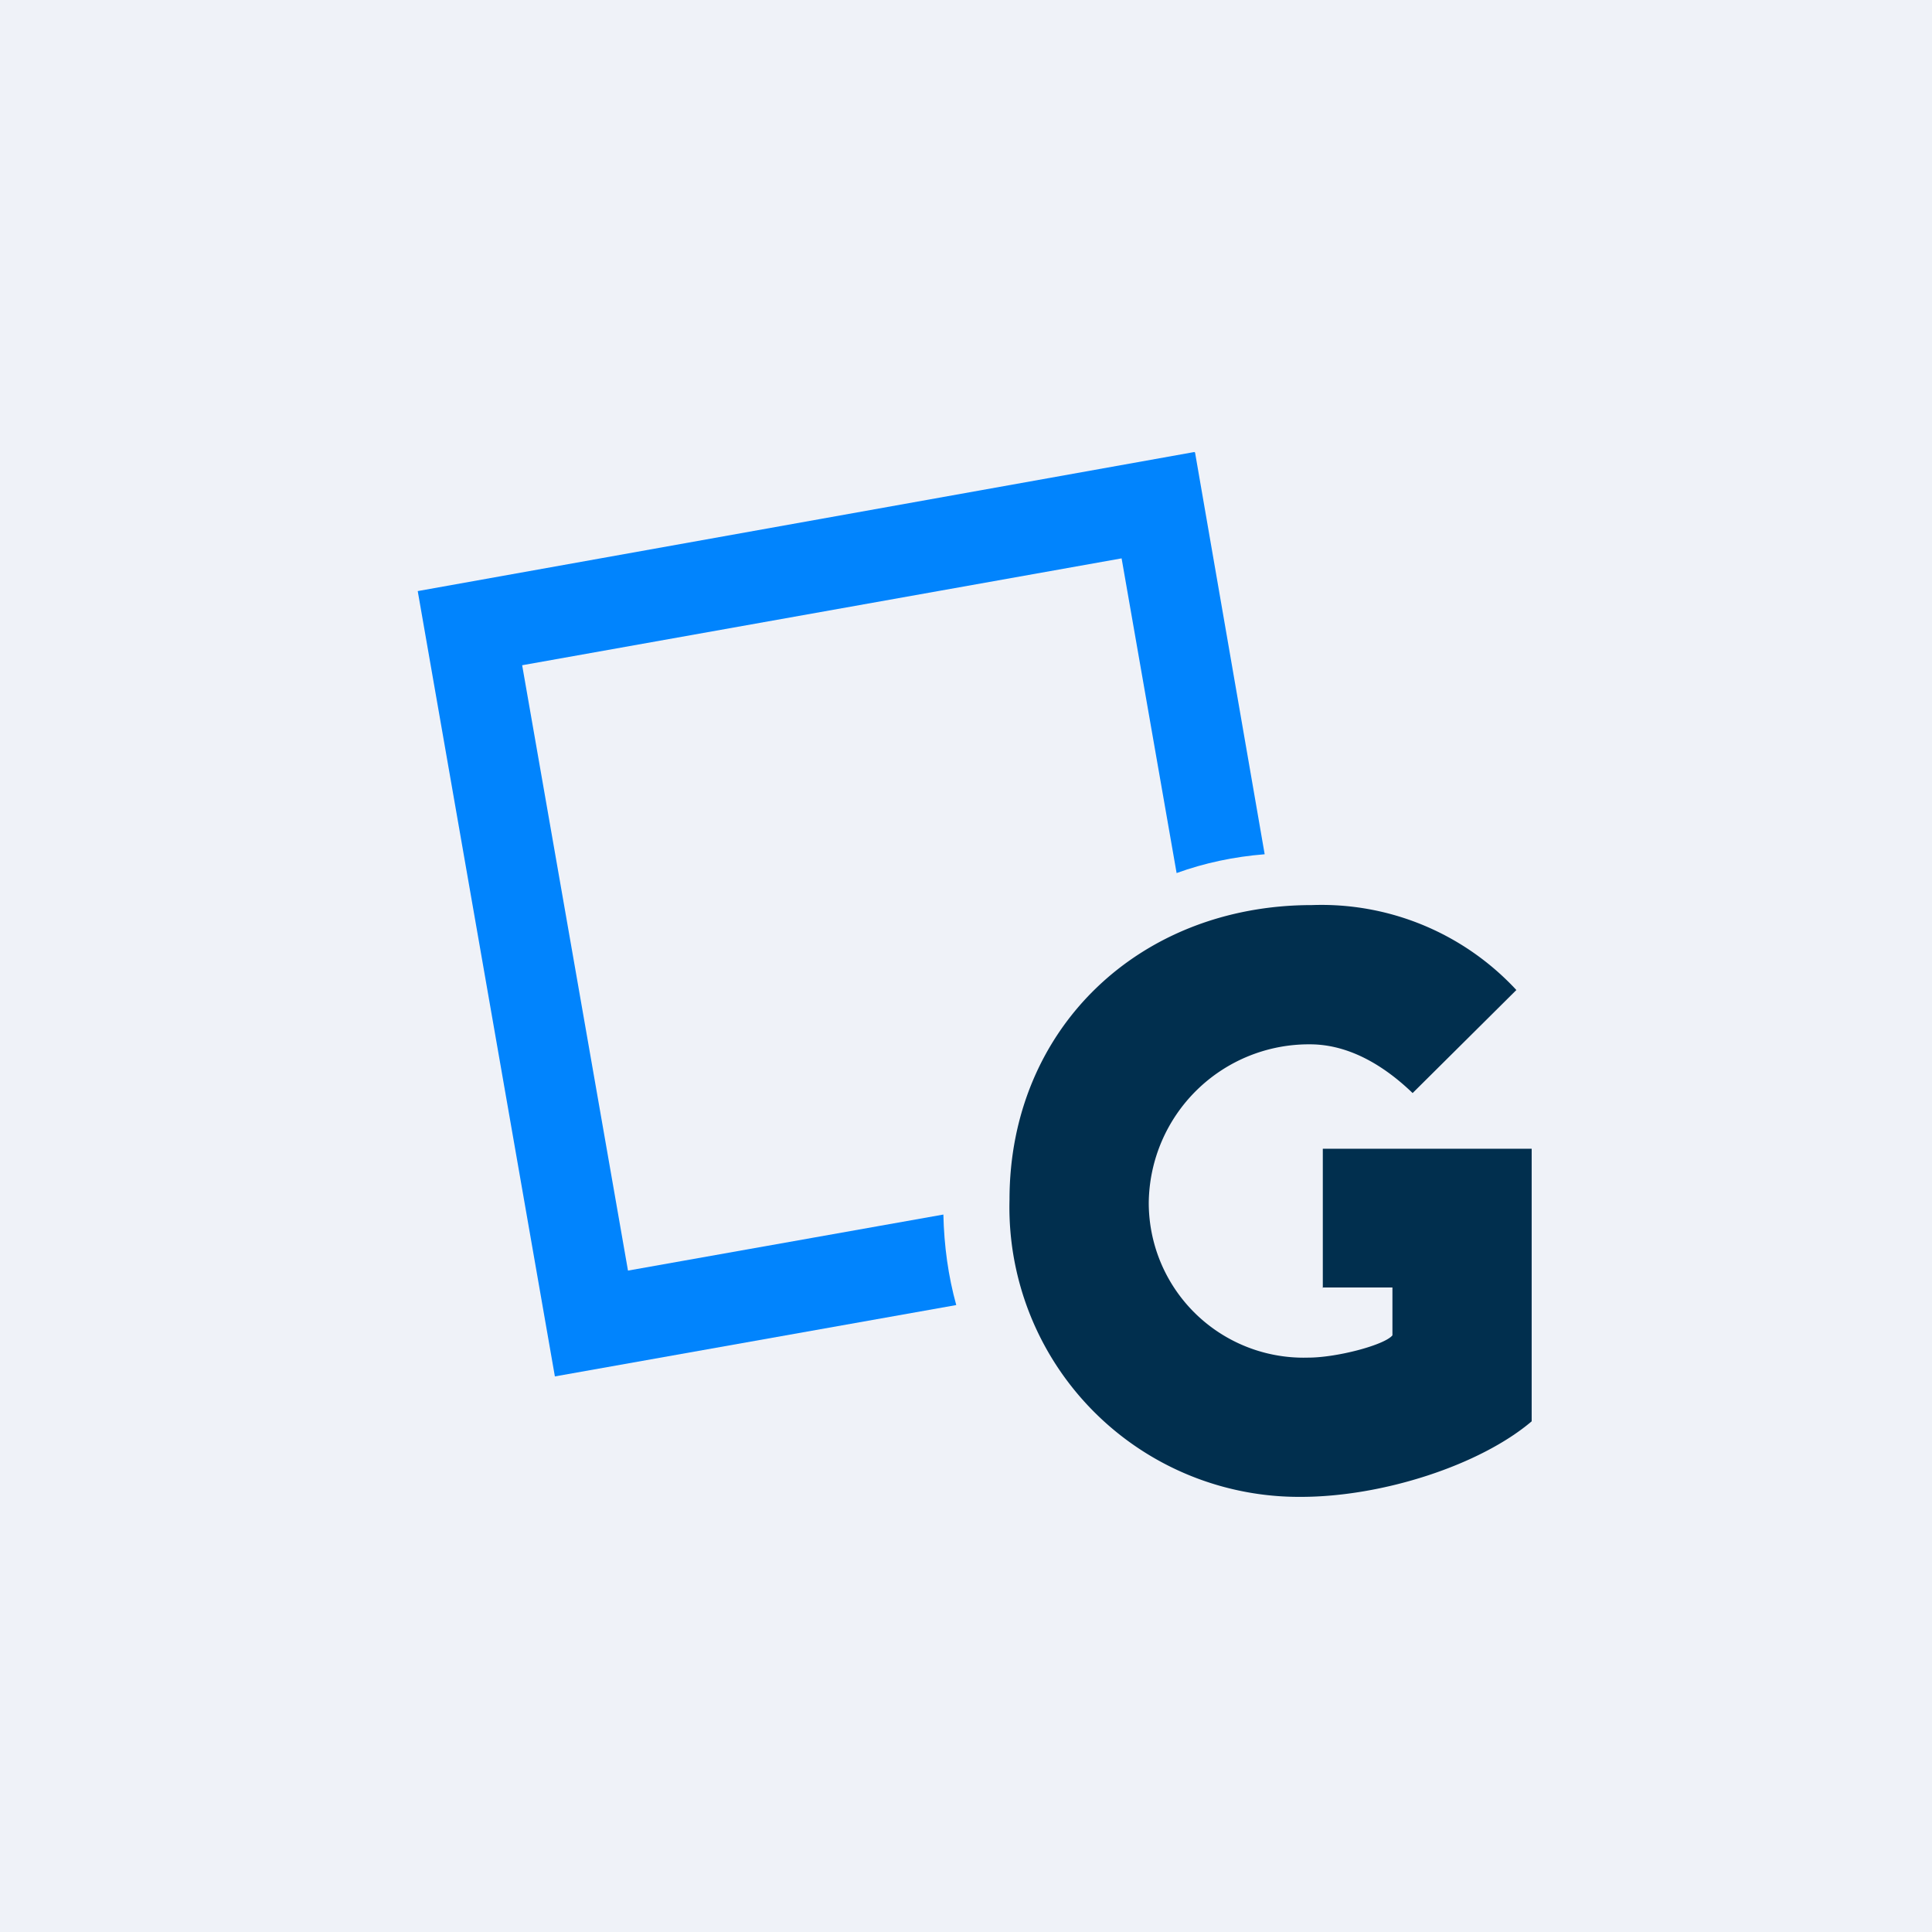 <?xml version="1.0" encoding="UTF-8"?>
<!-- generated by Finnhub -->
<svg viewBox="0 0 55.5 55.5" xmlns="http://www.w3.org/2000/svg">
<path d="M 0,0 H 55.5 V 55.5 H 0 Z" fill="rgb(239, 242, 248)"/>
<path d="M 34.31,12.985 L 12,16.98 L 15.94,39.54 L 27.47,37.49 C 27.24,36.66 27.12,35.79 27.1,34.89 L 18.04,36.5 L 15,19.11 L 32.22,16.04 L 33.8,25.08 C 34.6,24.79 35.45,24.61 36.33,24.54 L 34.33,13 Z" fill="rgb(1, 132, 253)"/>
<path d="M 37.99,36.985 H 40 V 38.36 C 39.77,38.64 38.4,39 37.58,39 A 4.45,4.45 0 0,1 33,34.55 A 4.6,4.6 0 0,1 37.63,30 C 38.75,30 39.76,30.61 40.58,31.4 L 43.56,28.44 A 7.63,7.63 0 0,0 37.69,26 C 32.71,26 29,29.57 29,34.46 A 8.32,8.32 0 0,0 37.37,43 C 39.73,43 42.53,42.08 44,40.83 V 33 H 38 V 37 Z" fill="rgb(1, 47, 78)"/>
</svg>
